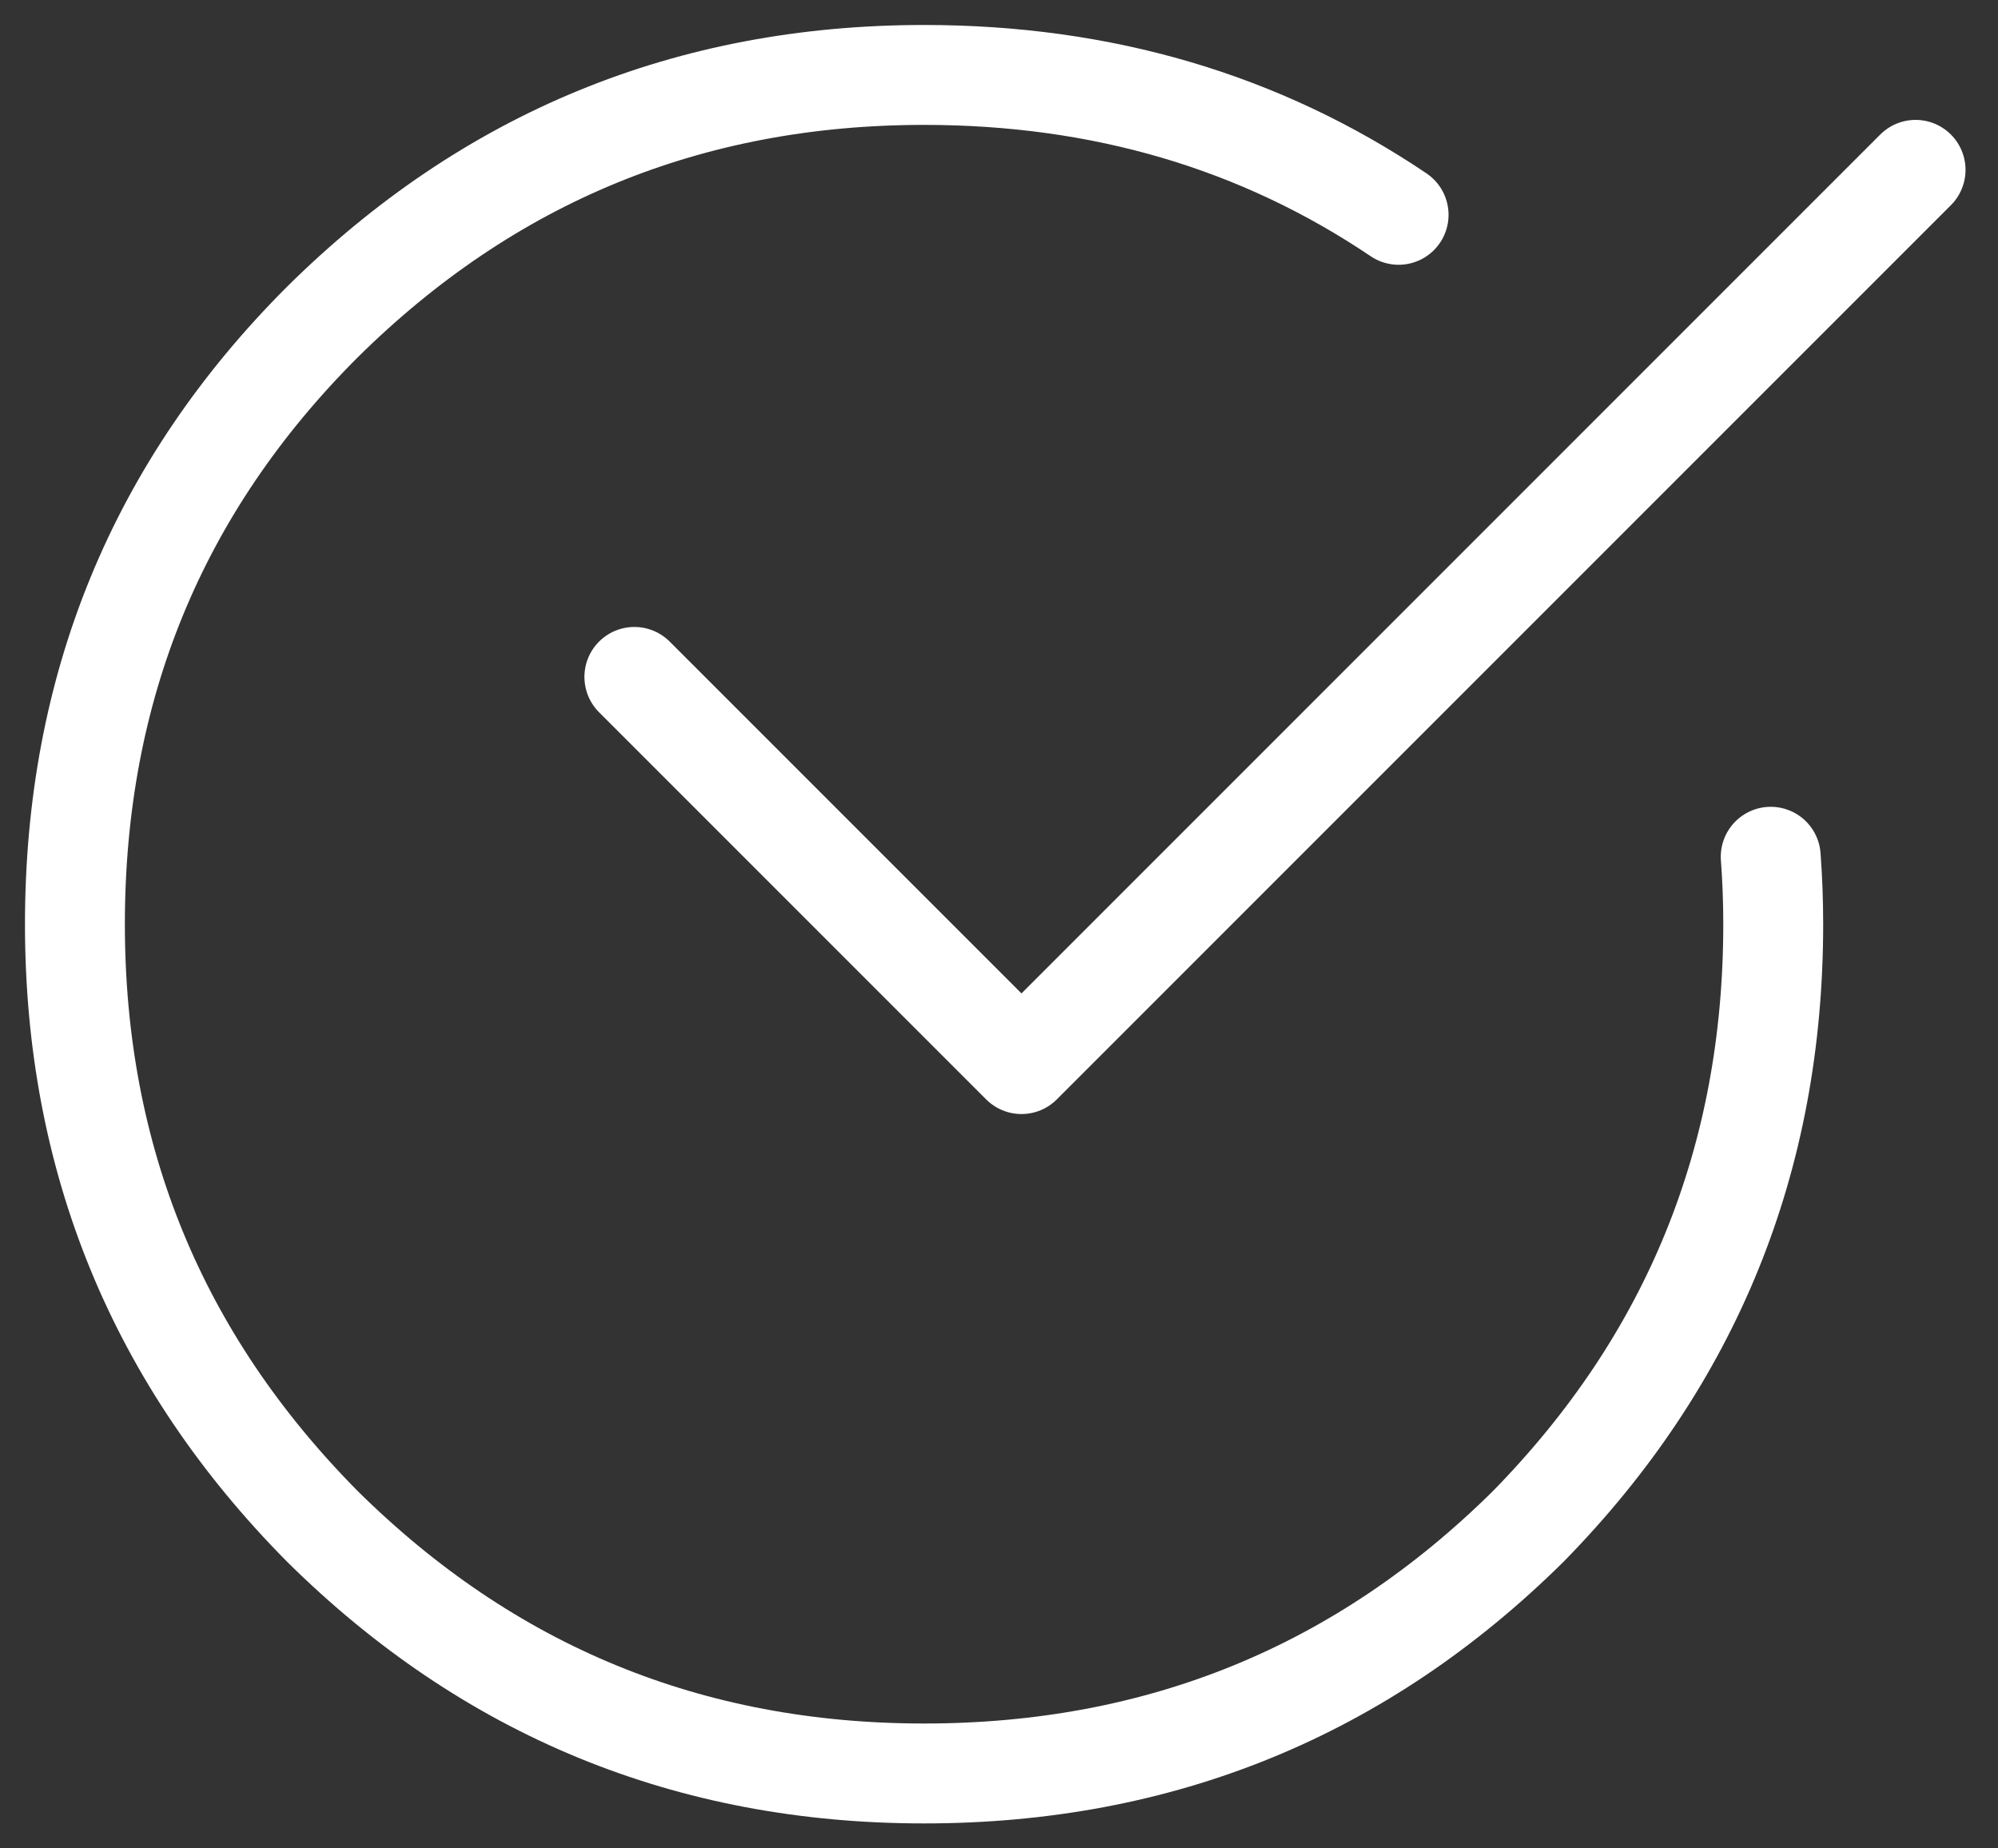 
<svg xmlns="http://www.w3.org/2000/svg" version="1.1" xmlns:xlink="http://www.w3.org/1999/xlink" preserveAspectRatio="none" x="0px" y="0px" width="40px" height="37px" viewBox="0 0 40 37">


<rect x="0" y="0" width="40" height="37" fill="#333333" stroke="none"/>


<g>
<g transform="matrix( 1, 0, 0, 1, 0,0) ">
<g>
<path stroke="#FFFFFF" stroke-width="2" stroke-linejoin="round" stroke-linecap="round" fill="none" d="
M 12.7 13.55
L 20.45 21.3 38.35 3.4
M 35.45 17.15
Q 35.5 17.815 35.5 18.5 35.5 25.55 30.6 30.55 25.6 35.5 18.5 35.5 11.45 35.5 6.45 30.55 1.5 25.55 1.5 18.5 1.5 11.4 6.45 6.45 11.45 1.5 18.5 1.5 23.845 1.5 28 4.3"/>
</g>
</g>
</g>
</svg>
